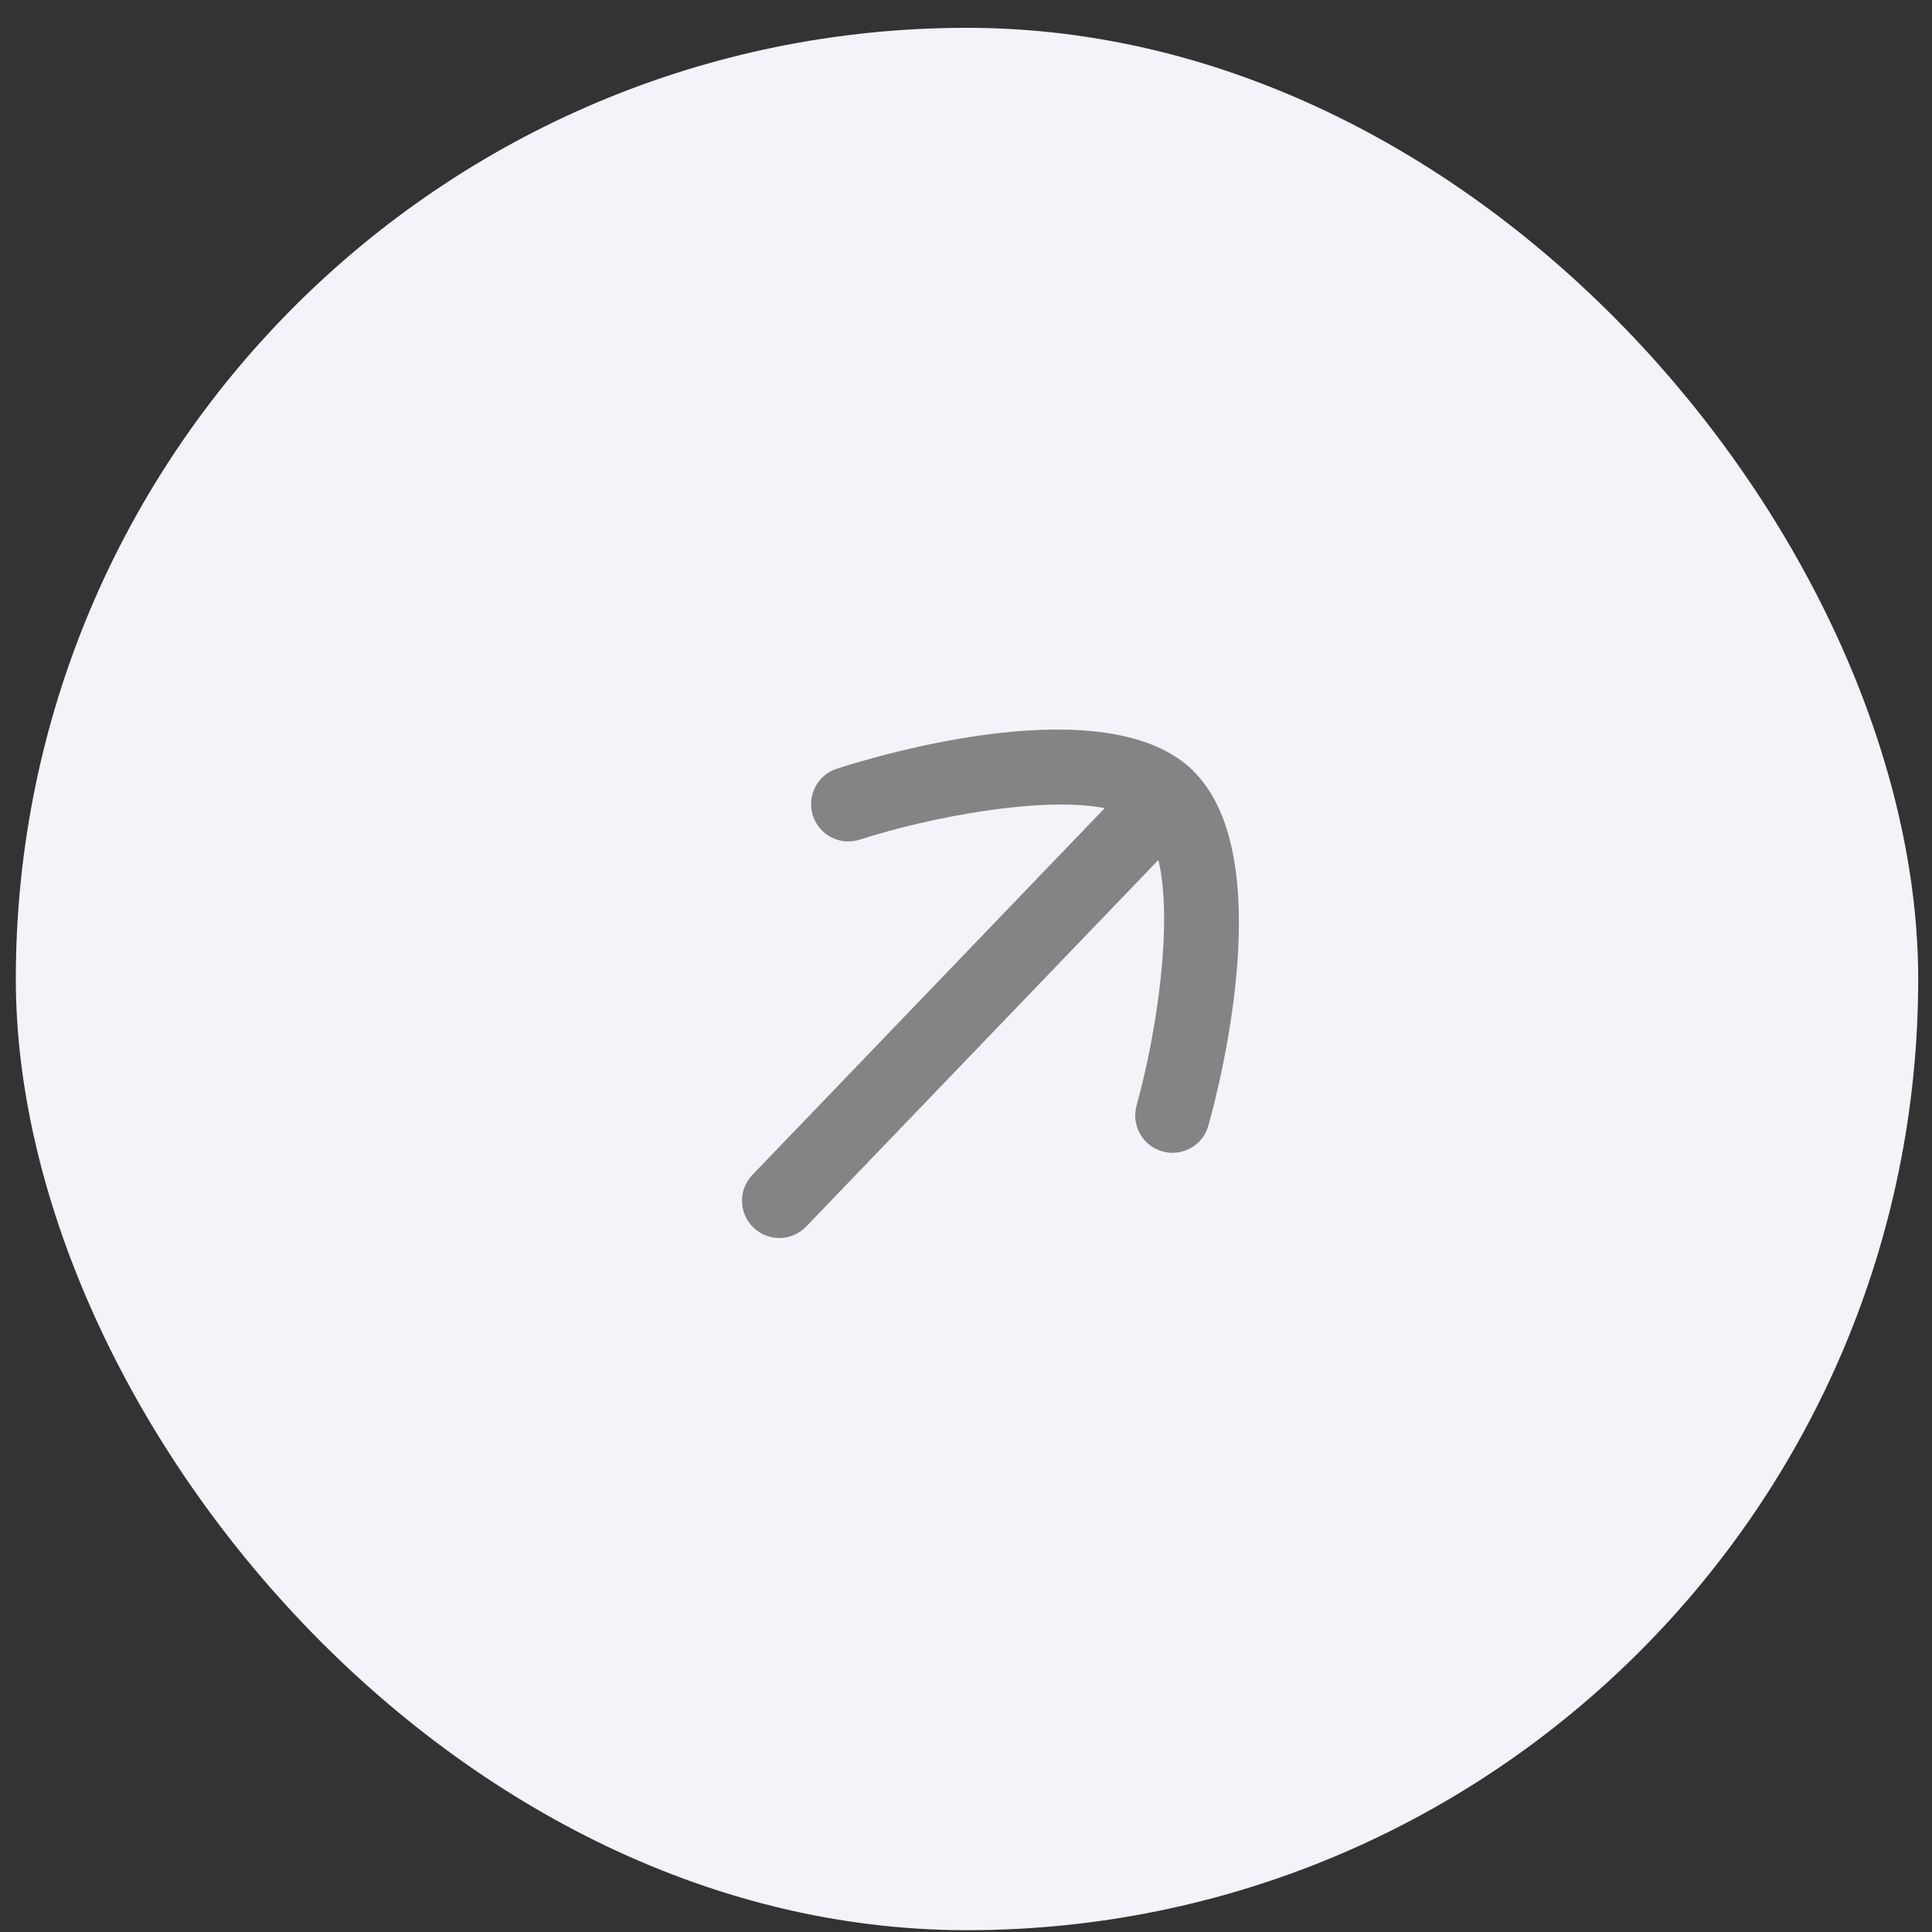 <svg width="63" height="63" viewBox="0 0 63 63" fill="none" xmlns="http://www.w3.org/2000/svg">
<rect x="0" y="0" width="63" height="63" fill="#333333" stroke="none"/>
<rect x="0.516" y="0.907" width="62.034" height="62.034" rx="31.017" fill="#F4F3F9"/>
<path fill-rule="evenodd" clip-rule="evenodd" d="M26.507 26.594C26.712 27.236 27.398 27.585 28.036 27.38C30.381 26.626 34.002 25.957 36.023 26.353L24.535 38.311C24.069 38.796 24.085 39.565 24.57 40.031C25.055 40.497 25.823 40.481 26.289 39.996L37.773 28.043C38.252 30.038 37.736 33.617 37.062 36.051C36.883 36.698 37.261 37.367 37.909 37.548C38.556 37.727 39.226 37.349 39.405 36.701C39.812 35.244 41.686 27.849 38.902 25.132C38.899 25.128 38.899 25.123 38.895 25.12C38.894 25.119 38.892 25.118 38.891 25.117C38.889 25.116 38.888 25.113 38.886 25.11C36.083 22.418 28.736 24.6 27.293 25.065C26.652 25.27 26.302 25.954 26.507 26.594Z" fill="#858484"/>
</svg>

